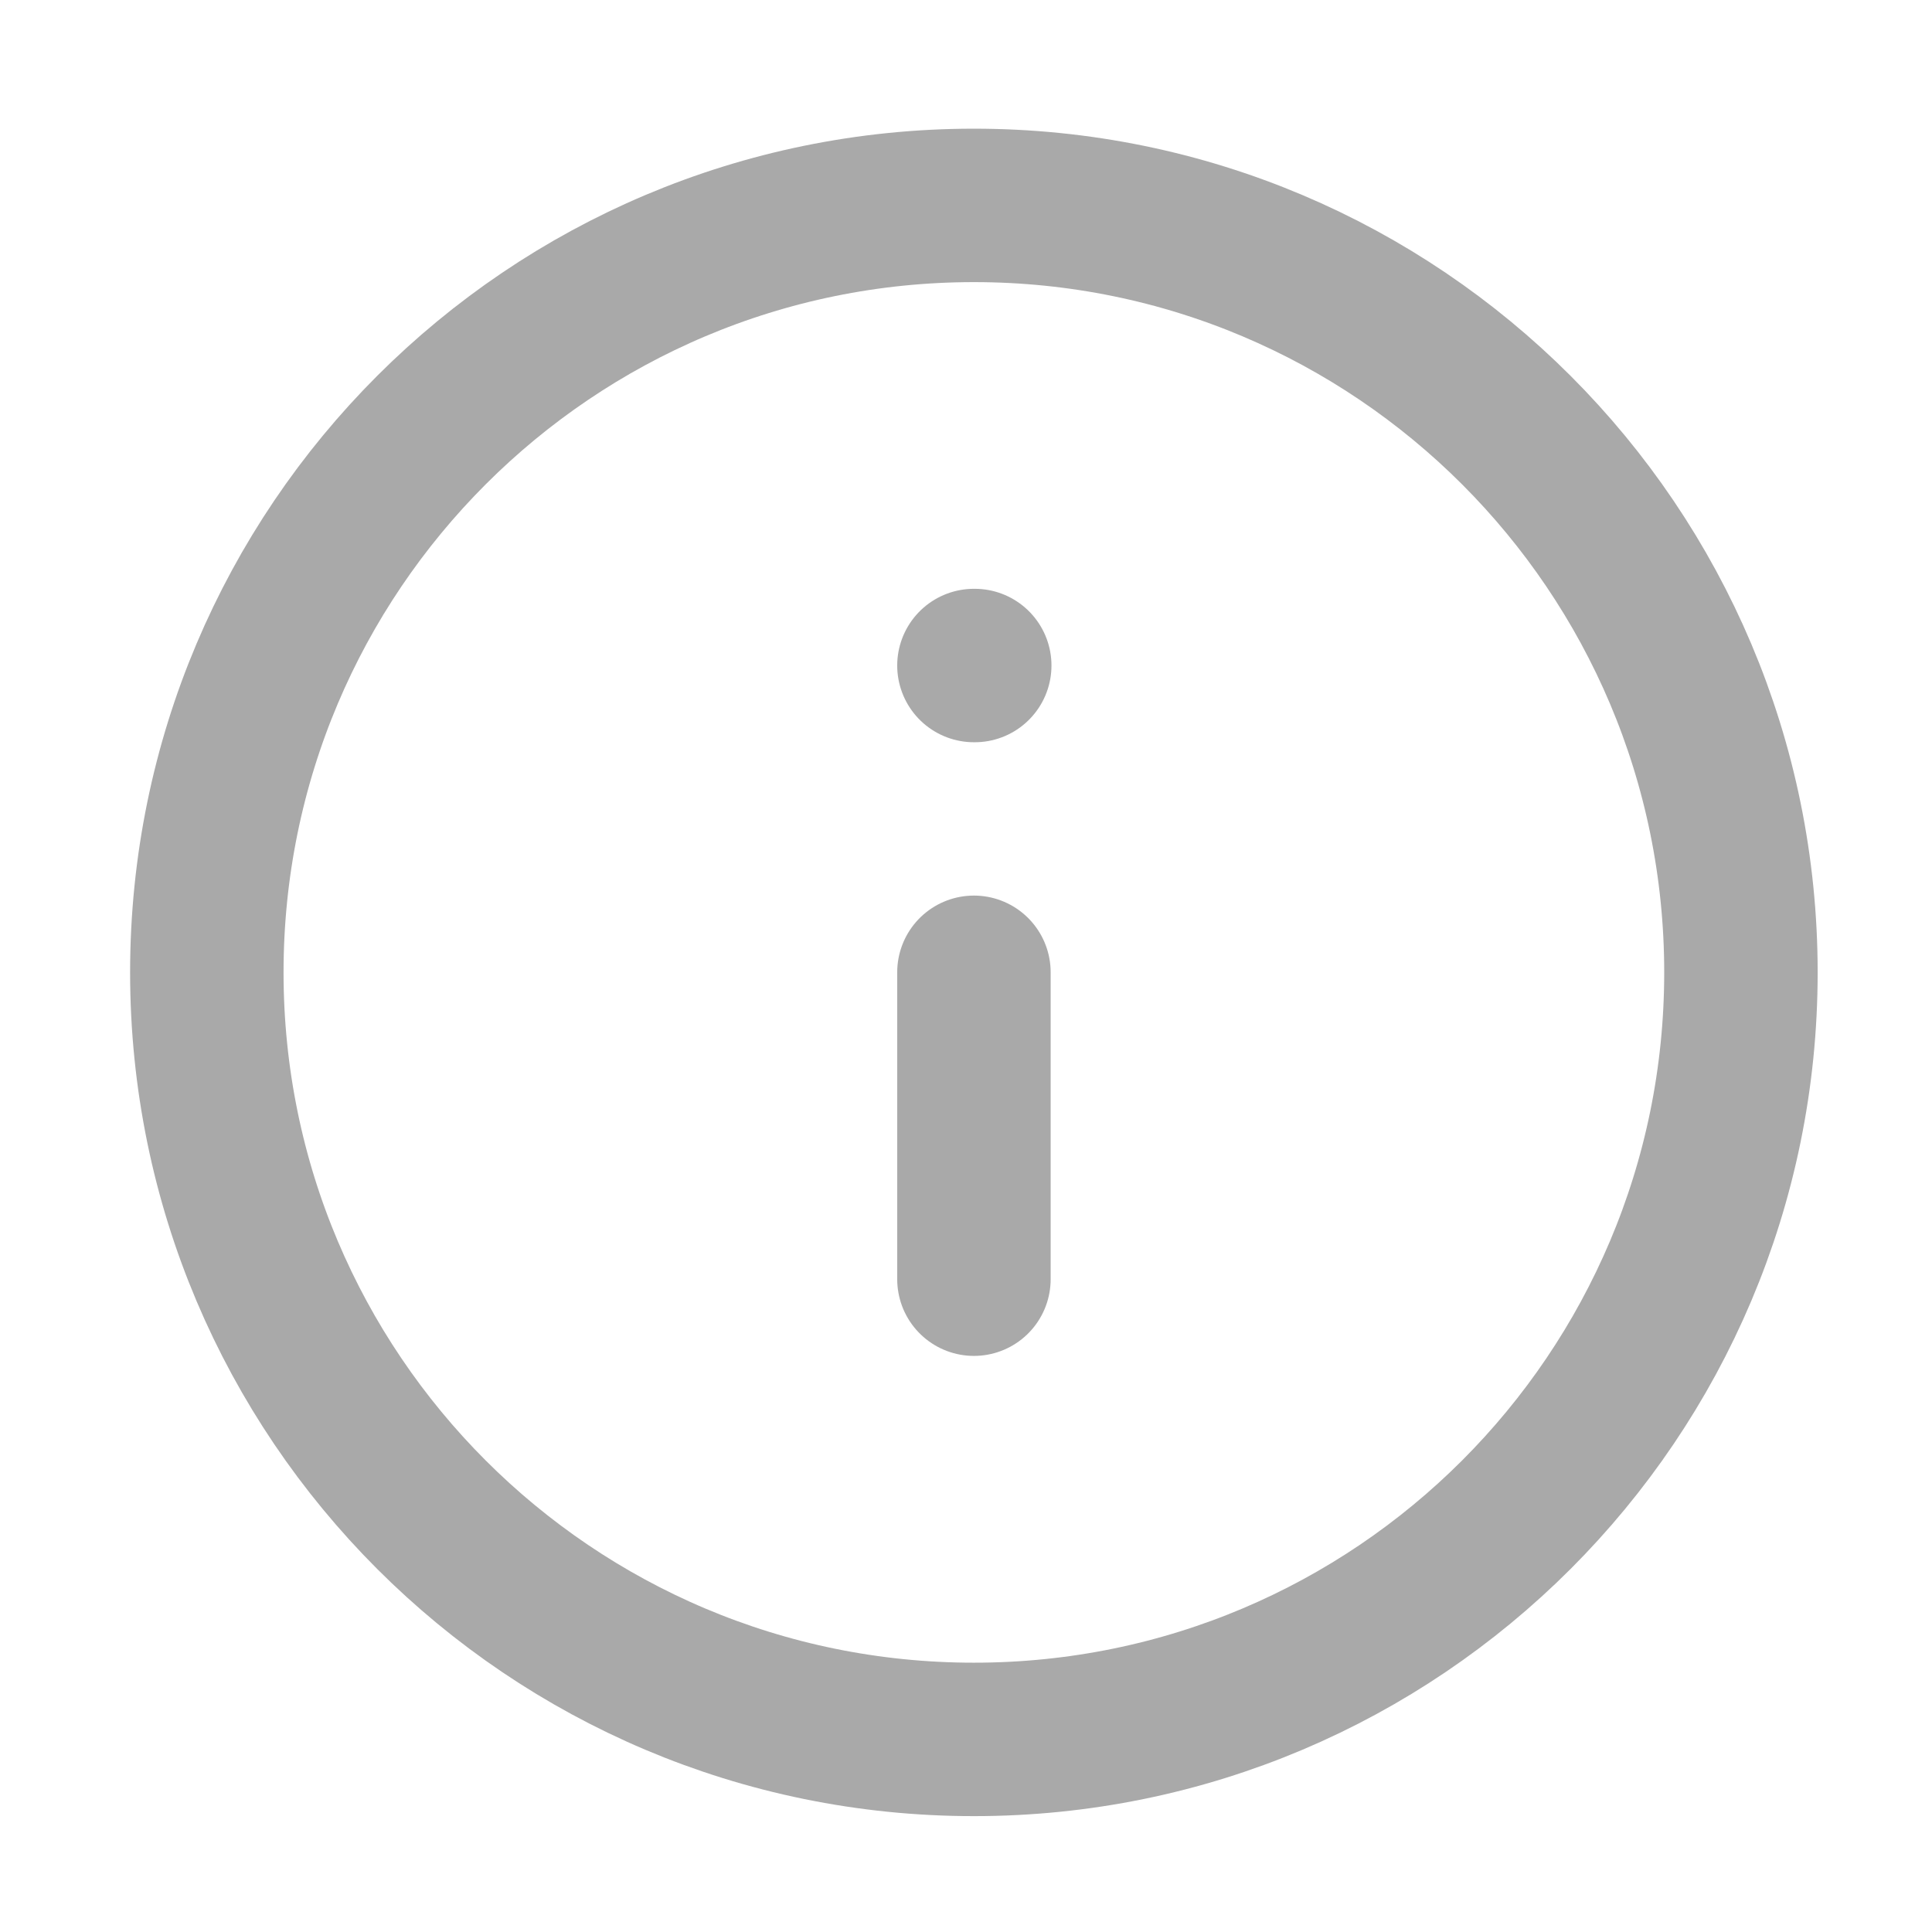 <svg width="19" height="19" viewBox="0 0 19 19" fill="none" xmlns="http://www.w3.org/2000/svg">
<path d="M9.578 17.106C13.744 17.106 17.121 13.729 17.121 9.563C17.121 5.397 13.744 2.02 9.578 2.02C5.411 2.02 2.034 5.397 2.034 9.563C2.034 13.729 5.411 17.106 9.578 17.106Z" stroke="#A9A9A9" stroke-width="1.509" stroke-linecap="round" stroke-linejoin="round"/>
<path d="M9.578 12.58V9.562" stroke="#A9A9A9" stroke-width="1.509" stroke-linecap="round" stroke-linejoin="round"/>
<path d="M9.578 6.545H9.586" stroke="#A9A9A9" stroke-width="1.509" stroke-linecap="round" stroke-linejoin="round"/>
</svg>
